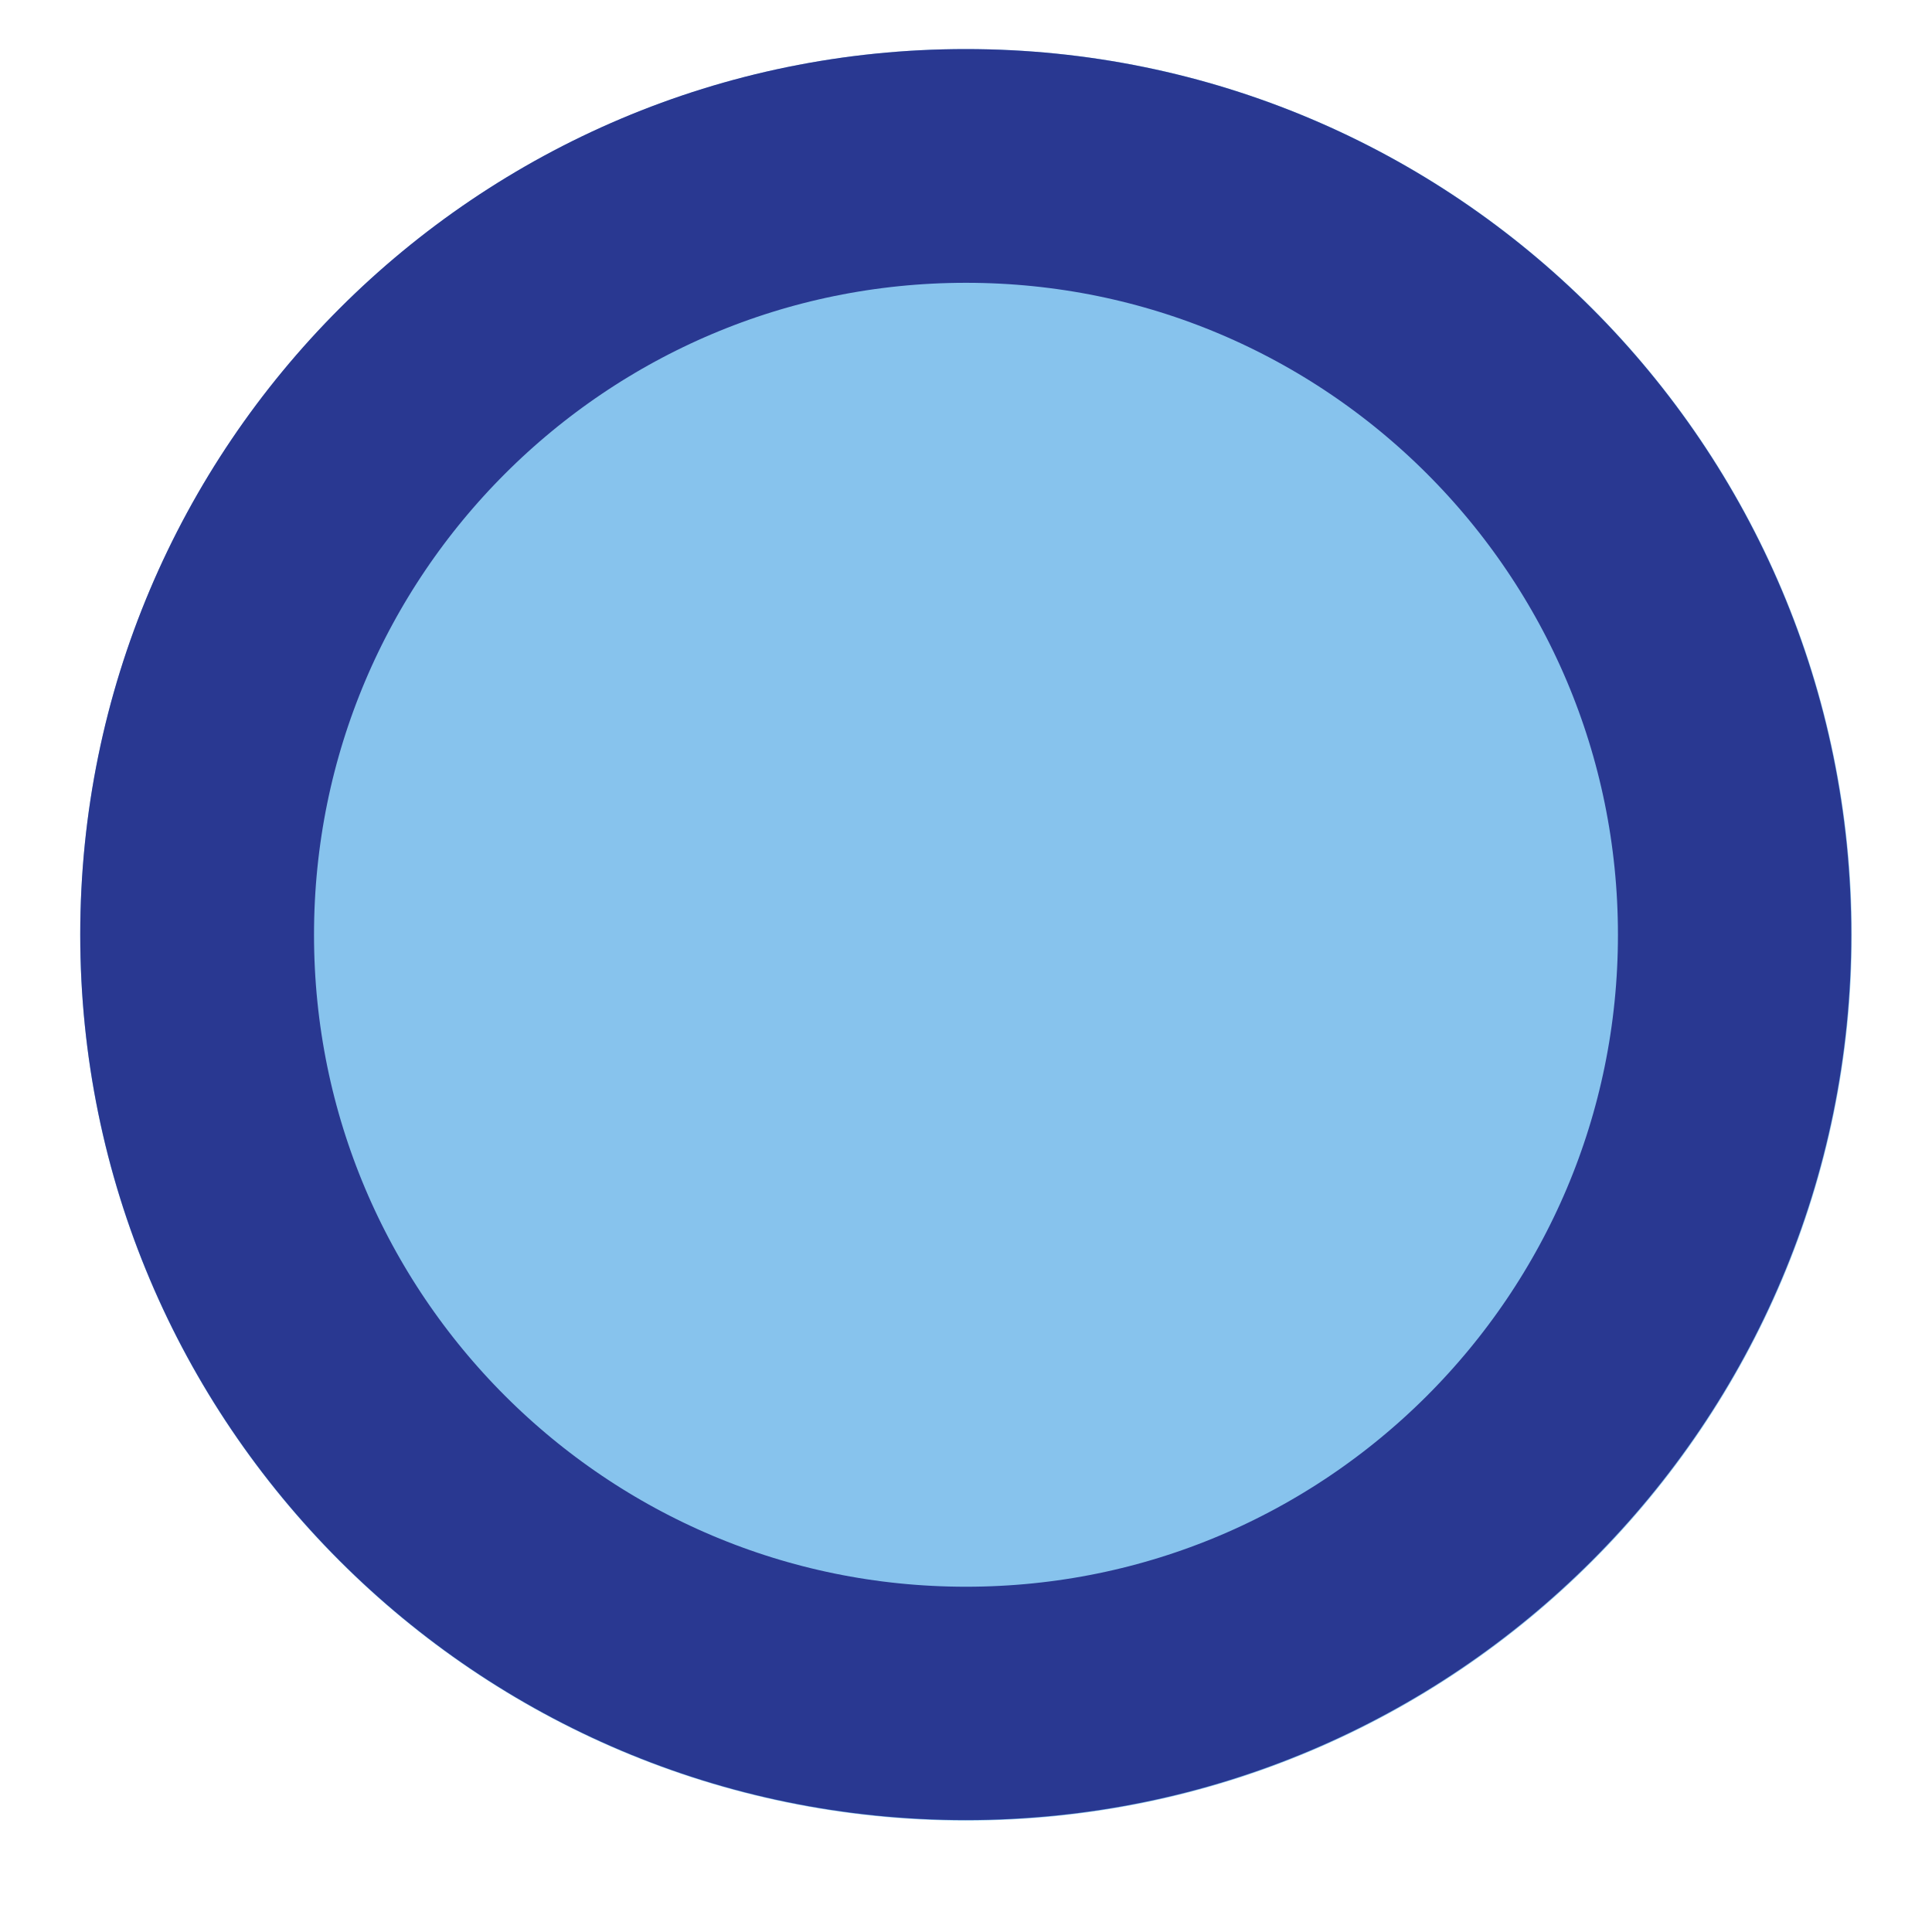<svg version="1.0" preserveAspectRatio="xMidYMid meet" height="40" viewBox="0 0 30 30" zoomAndPan="magnify" width="40" xmlns:xlink="http://www.w3.org/1999/xlink" xmlns="http://www.w3.org/2000/svg"><defs><clipPath id="85dd99345a"><path clip-rule="nonzero" d="M 1.246 0.762 L 28.754 0.762 L 28.754 28.27 L 1.246 28.27 Z M 1.246 0.762"></path></clipPath><clipPath id="76a7d02b50"><path clip-rule="nonzero" d="M 15 0.762 C 7.402 0.762 1.246 6.922 1.246 14.516 C 1.246 22.113 7.402 28.27 15 28.27 C 22.598 28.27 28.754 22.113 28.754 14.516 C 28.754 6.922 22.598 0.762 15 0.762 Z M 15 0.762"></path></clipPath><clipPath id="e13c6931be"><path clip-rule="nonzero" d="M 0.246 0.762 L 27.754 0.762 L 27.754 28.27 L 0.246 28.27 Z M 0.246 0.762"></path></clipPath><clipPath id="e1dc9d2eff"><path clip-rule="nonzero" d="M 14 0.762 C 6.402 0.762 0.246 6.922 0.246 14.516 C 0.246 22.113 6.402 28.27 14 28.27 C 21.598 28.27 27.754 22.113 27.754 14.516 C 27.754 6.922 21.598 0.762 14 0.762 Z M 14 0.762"></path></clipPath><clipPath id="588f07ce95"><rect height="29" y="0" width="28" x="0"></rect></clipPath><clipPath id="bac2a022d2"><path clip-rule="nonzero" d="M 1.246 0.762 L 28.746 0.762 L 28.746 28.262 L 1.246 28.262 Z M 1.246 0.762"></path></clipPath><clipPath id="d654edce3e"><path clip-rule="nonzero" d="M 14.996 0.762 C 7.402 0.762 1.246 6.918 1.246 14.512 C 1.246 22.105 7.402 28.262 14.996 28.262 C 22.59 28.262 28.746 22.105 28.746 14.512 C 28.746 6.918 22.59 0.762 14.996 0.762 Z M 14.996 0.762"></path></clipPath></defs><g clip-path="url(#85dd99345a)"><g clip-path="url(#76a7d02b50)"><g transform="matrix(1, 0, 0, 1, 1, 0)"><g clip-path="url(#588f07ce95)"><g clip-path="url(#e13c6931be)"><g clip-path="url(#e1dc9d2eff)"><path fill-rule="nonzero" fill-opacity="1" d="M 0.246 0.762 L 27.754 0.762 L 27.754 28.27 L 0.246 28.27 Z M 0.246 0.762" fill="#87c3ed"></path></g></g></g></g></g></g><g clip-path="url(#bac2a022d2)"><g clip-path="url(#d654edce3e)"><path stroke-miterlimit="4" stroke-opacity="1" stroke-width="10" stroke="#293891" d="M 18.945 -0.001 C 8.482 -0.001 0 8.481 0 18.944 C 0 29.406 8.482 37.888 18.945 37.888 C 29.407 37.888 37.889 29.406 37.889 18.944 C 37.889 8.481 29.407 -0.001 18.945 -0.001 Z M 18.945 -0.001" stroke-linejoin="miter" fill="none" transform="matrix(0.726, 0, 0, 0.726, 1.246, 0.762)" stroke-linecap="butt"></path></g></g></svg>